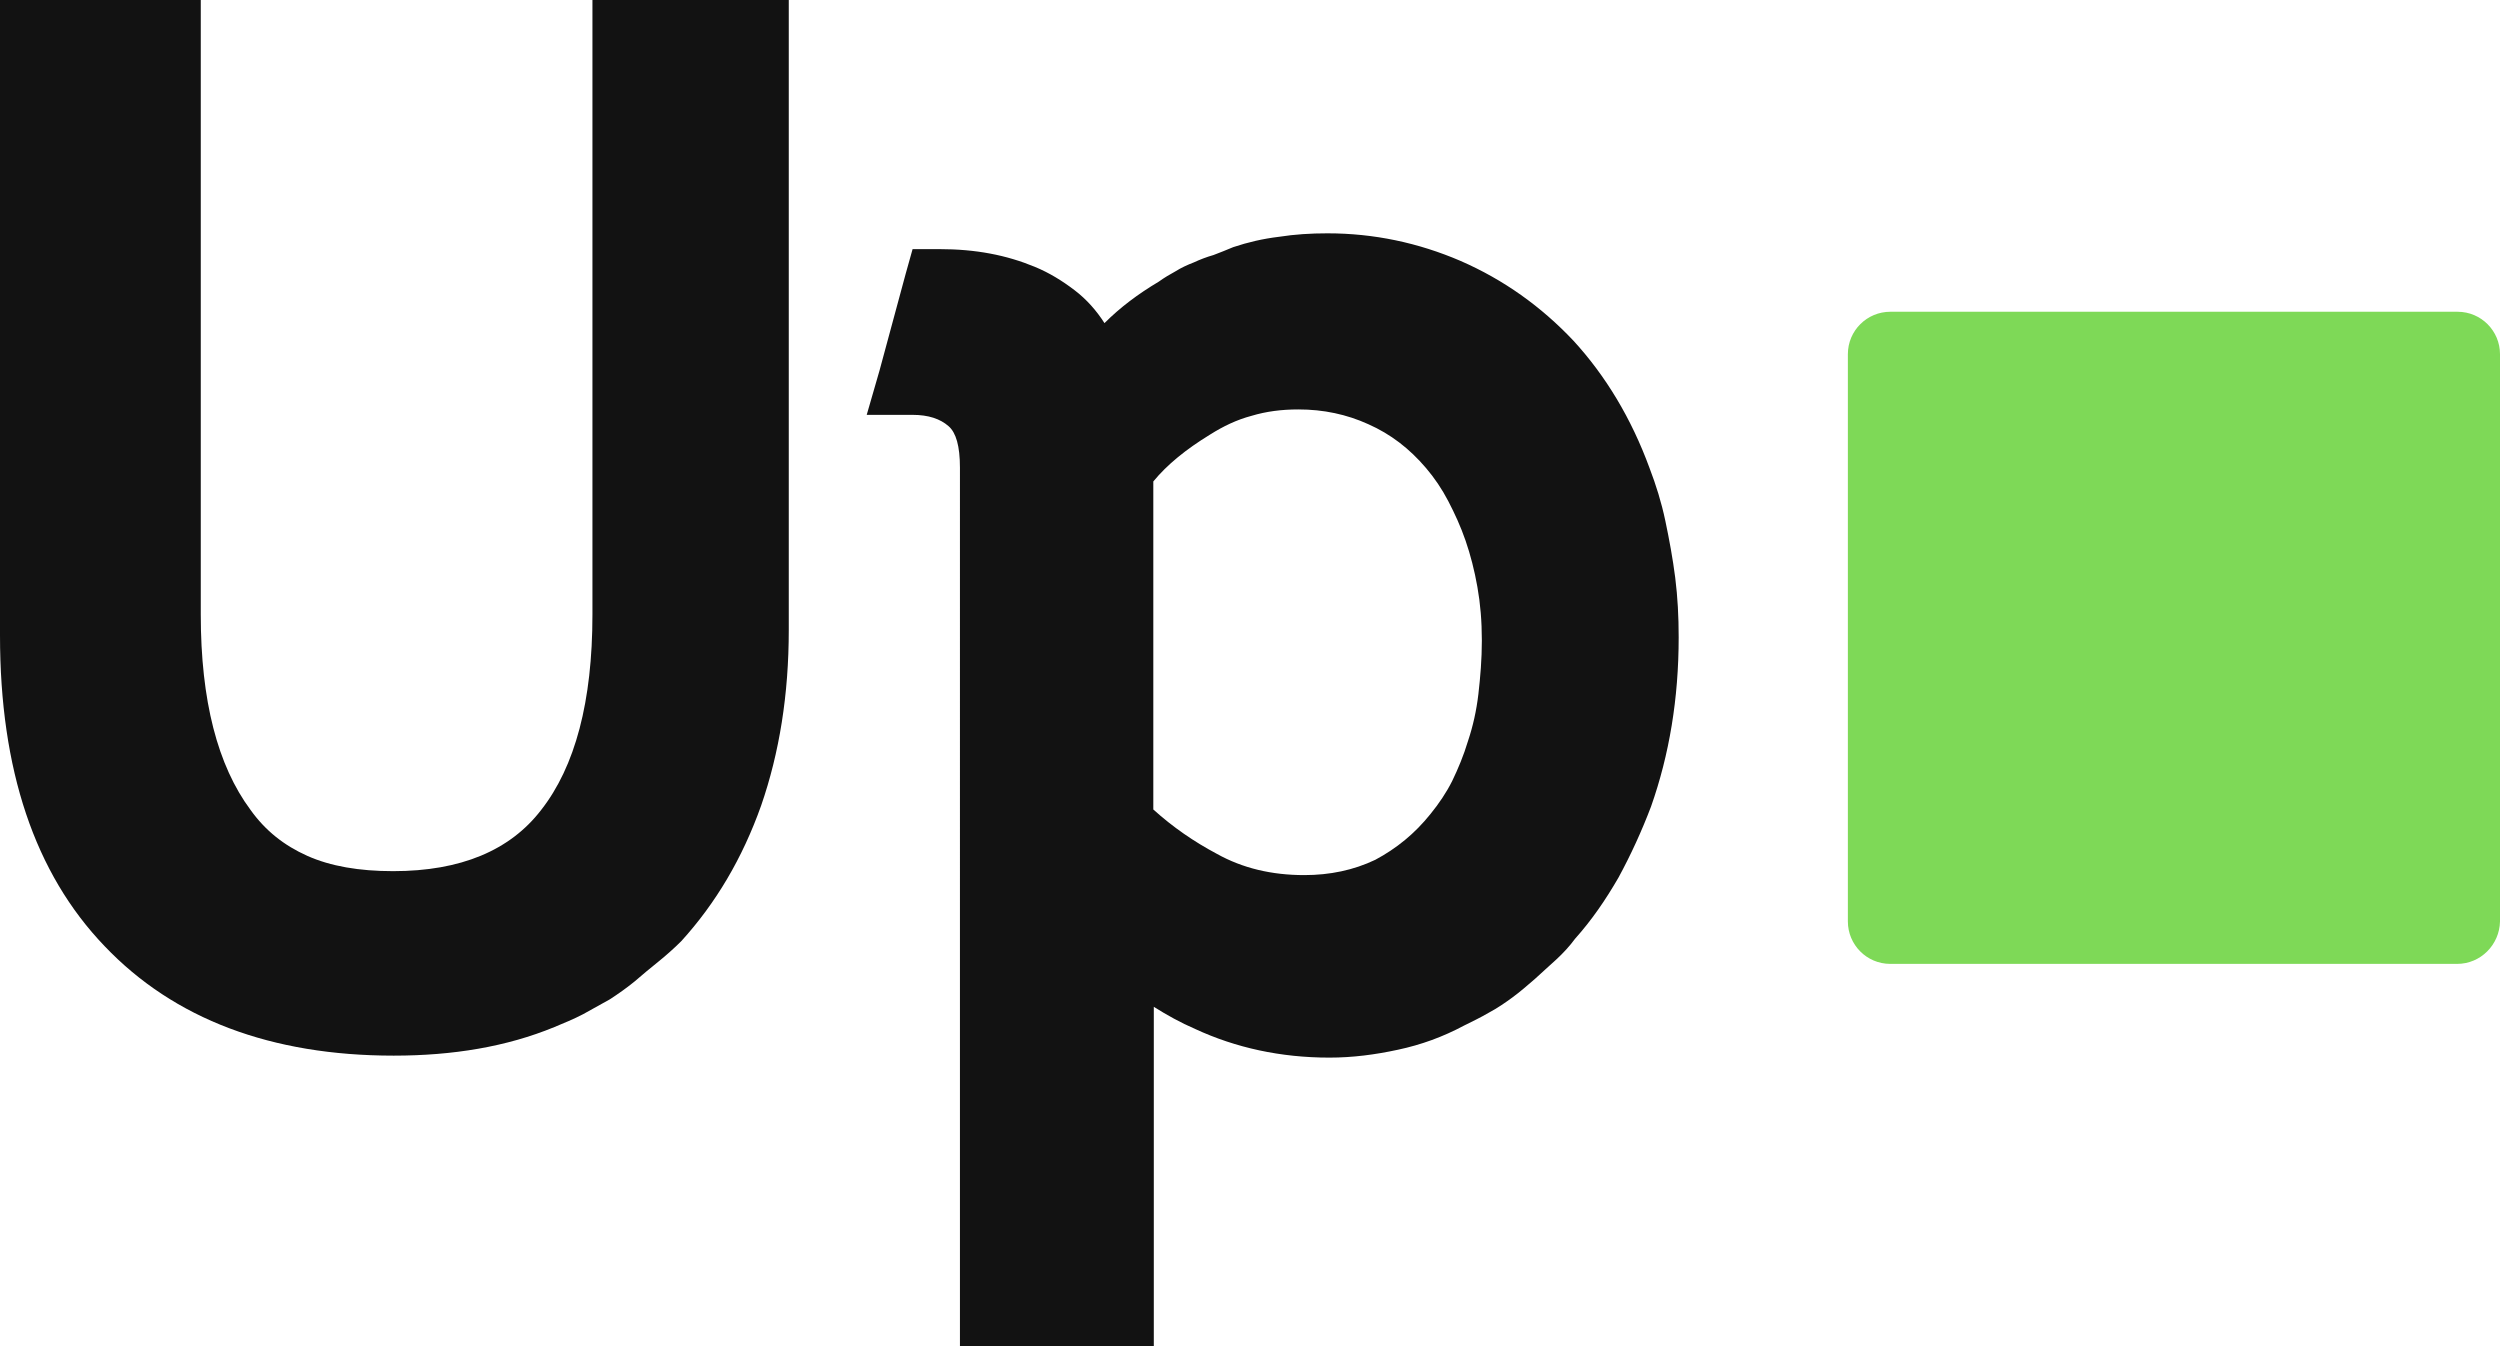 <svg xmlns="http://www.w3.org/2000/svg" xmlns:xlink="http://www.w3.org/1999/xlink" version="1.1" id="Layer_1" x="0px" y="0px" style="enable-background:new 0 0 512 512;" xml:space="preserve" viewBox="2.7 119.9 506.8 272.9">
<style type="text/css">
	.st0{fill:#7ED957;}
	.st1{fill:#121212;}
</style>
<g>
	<path class="st0" d="M500.8,315.3H385.9c-4.8,0-8.6-3.9-8.6-8.6v-115c0-4.8,3.9-8.6,8.6-8.6h115c4.8,0,8.6,3.9,8.6,8.6v115   C509.4,311.4,505.6,315.3,500.8,315.3z"/>
	<g>
		<g>
			<g id="glyph-0-1">
				<path class="st1" d="M129.7,119.9h32.9v127.7c0,13.1-1.9,24.9-5.6,35.6c-3.8,10.7-9.2,19.8-16.2,27.5c-1.5,1.5-3.1,2.9-4.7,4.2      c-1.6,1.3-3.2,2.6-4.8,4c-1.6,1.3-3.3,2.5-5,3.6c-1.8,1-3.6,2-5.4,3c-1.9,1-3.9,1.8-5.8,2.6c-9.7,4-20.6,5.8-32.6,5.8      c-24.8,0-44.5-7.4-58.6-22.2c-14.2-14.8-21.2-35.8-21.2-63V119.9h40.7v124.6c0,17.4,3.4,30.6,10.1,39.6c3,4.2,6.8,7.2,11.5,9.3      c4.7,2.1,10.5,3.1,17.4,3.1c13.7,0,23.7-4.2,30-12.4c6.9-8.8,10.4-22,10.4-39.6V119.9H129.7z"/>
			</g>
		</g>
	</g>
	<g>
		<g>
			<g id="glyph-0-2">
				<path class="st1" d="M193,170.4c3.8,0,7.2,0.3,10.4,0.9c3.2,0.6,6.2,1.5,9.1,2.7c2.9,1.2,5.5,2.8,8,4.7c2.5,1.9,4.5,4.2,6.1,6.7      c3.2-3.2,6.8-5.9,11-8.4c1.1-0.8,2.3-1.5,3.4-2.1c1.1-0.7,2.4-1.3,3.7-1.8c1.3-0.6,2.6-1.1,4-1.5c1.3-0.5,2.6-1,4-1.6      c3-1,6-1.7,9.3-2.1c3.2-0.5,6.4-0.7,9.8-0.7c9.4,0,18.4,1.9,27,5.6c8.7,3.8,16.3,9.2,22.9,16.2c6.5,7.1,11.7,15.7,15.4,25.8      c1.3,3.4,2.4,6.9,3.2,10.7c0.8,3.8,1.5,7.6,2,11.5c0.5,4,0.7,7.9,0.7,12.1c0,12.4-1.9,23.8-5.6,34.3c-1.9,5-4.1,9.8-6.6,14.4      c-2.6,4.5-5.4,8.6-8.8,12.4c-1.1,1.5-2.4,2.9-3.8,4.2c-1.4,1.3-2.9,2.6-4.4,4c-1.5,1.3-3,2.6-4.5,3.7c-1.5,1.1-3.1,2.2-4.8,3.1      c-1.7,1-3.4,1.8-5,2.6c-4.3,2.3-8.7,3.9-13.4,4.9c-4.6,1-9.2,1.6-13.9,1.6c-9.9,0-19-2-27.2-5.8c-3-1.3-5.7-2.8-8.4-4.5v68.8      h-39.3V214.7c0-4.4-0.8-7.1-2.3-8.4c-1.7-1.5-4.1-2.3-7.3-2.3h-9.3l2.6-9l5.3-19.6l1.4-5H193L193,170.4z M303.1,249.8      c0-4-0.3-7.5-0.9-10.9c-0.6-3.4-1.4-6.5-2.4-9.4c-1-2.9-2.2-5.5-3.5-8s-2.8-4.7-4.5-6.7c-3.4-4-7.2-6.9-11.7-8.9      c-4.4-2-9.1-3-14.2-3c-3.4,0-6.5,0.4-9.5,1.3c-3,0.8-5.7,2.1-8.4,3.8c-4.9,3-8.7,6.1-11.5,9.5v66.5c4,3.6,8.2,6.5,12.9,9      c5.2,2.9,11.1,4.3,17.7,4.3c5.2,0,10-1,14.4-3.1c4.3-2.3,8-5.3,11.2-9.3c1.7-2.1,3.2-4.3,4.4-6.7c1.2-2.5,2.3-5.1,3.2-8.1      c1-3,1.7-6.1,2.1-9.5C302.8,257.1,303.1,253.5,303.1,249.8z"/>
			</g>
		</g>
	</g>
</g>
</svg>